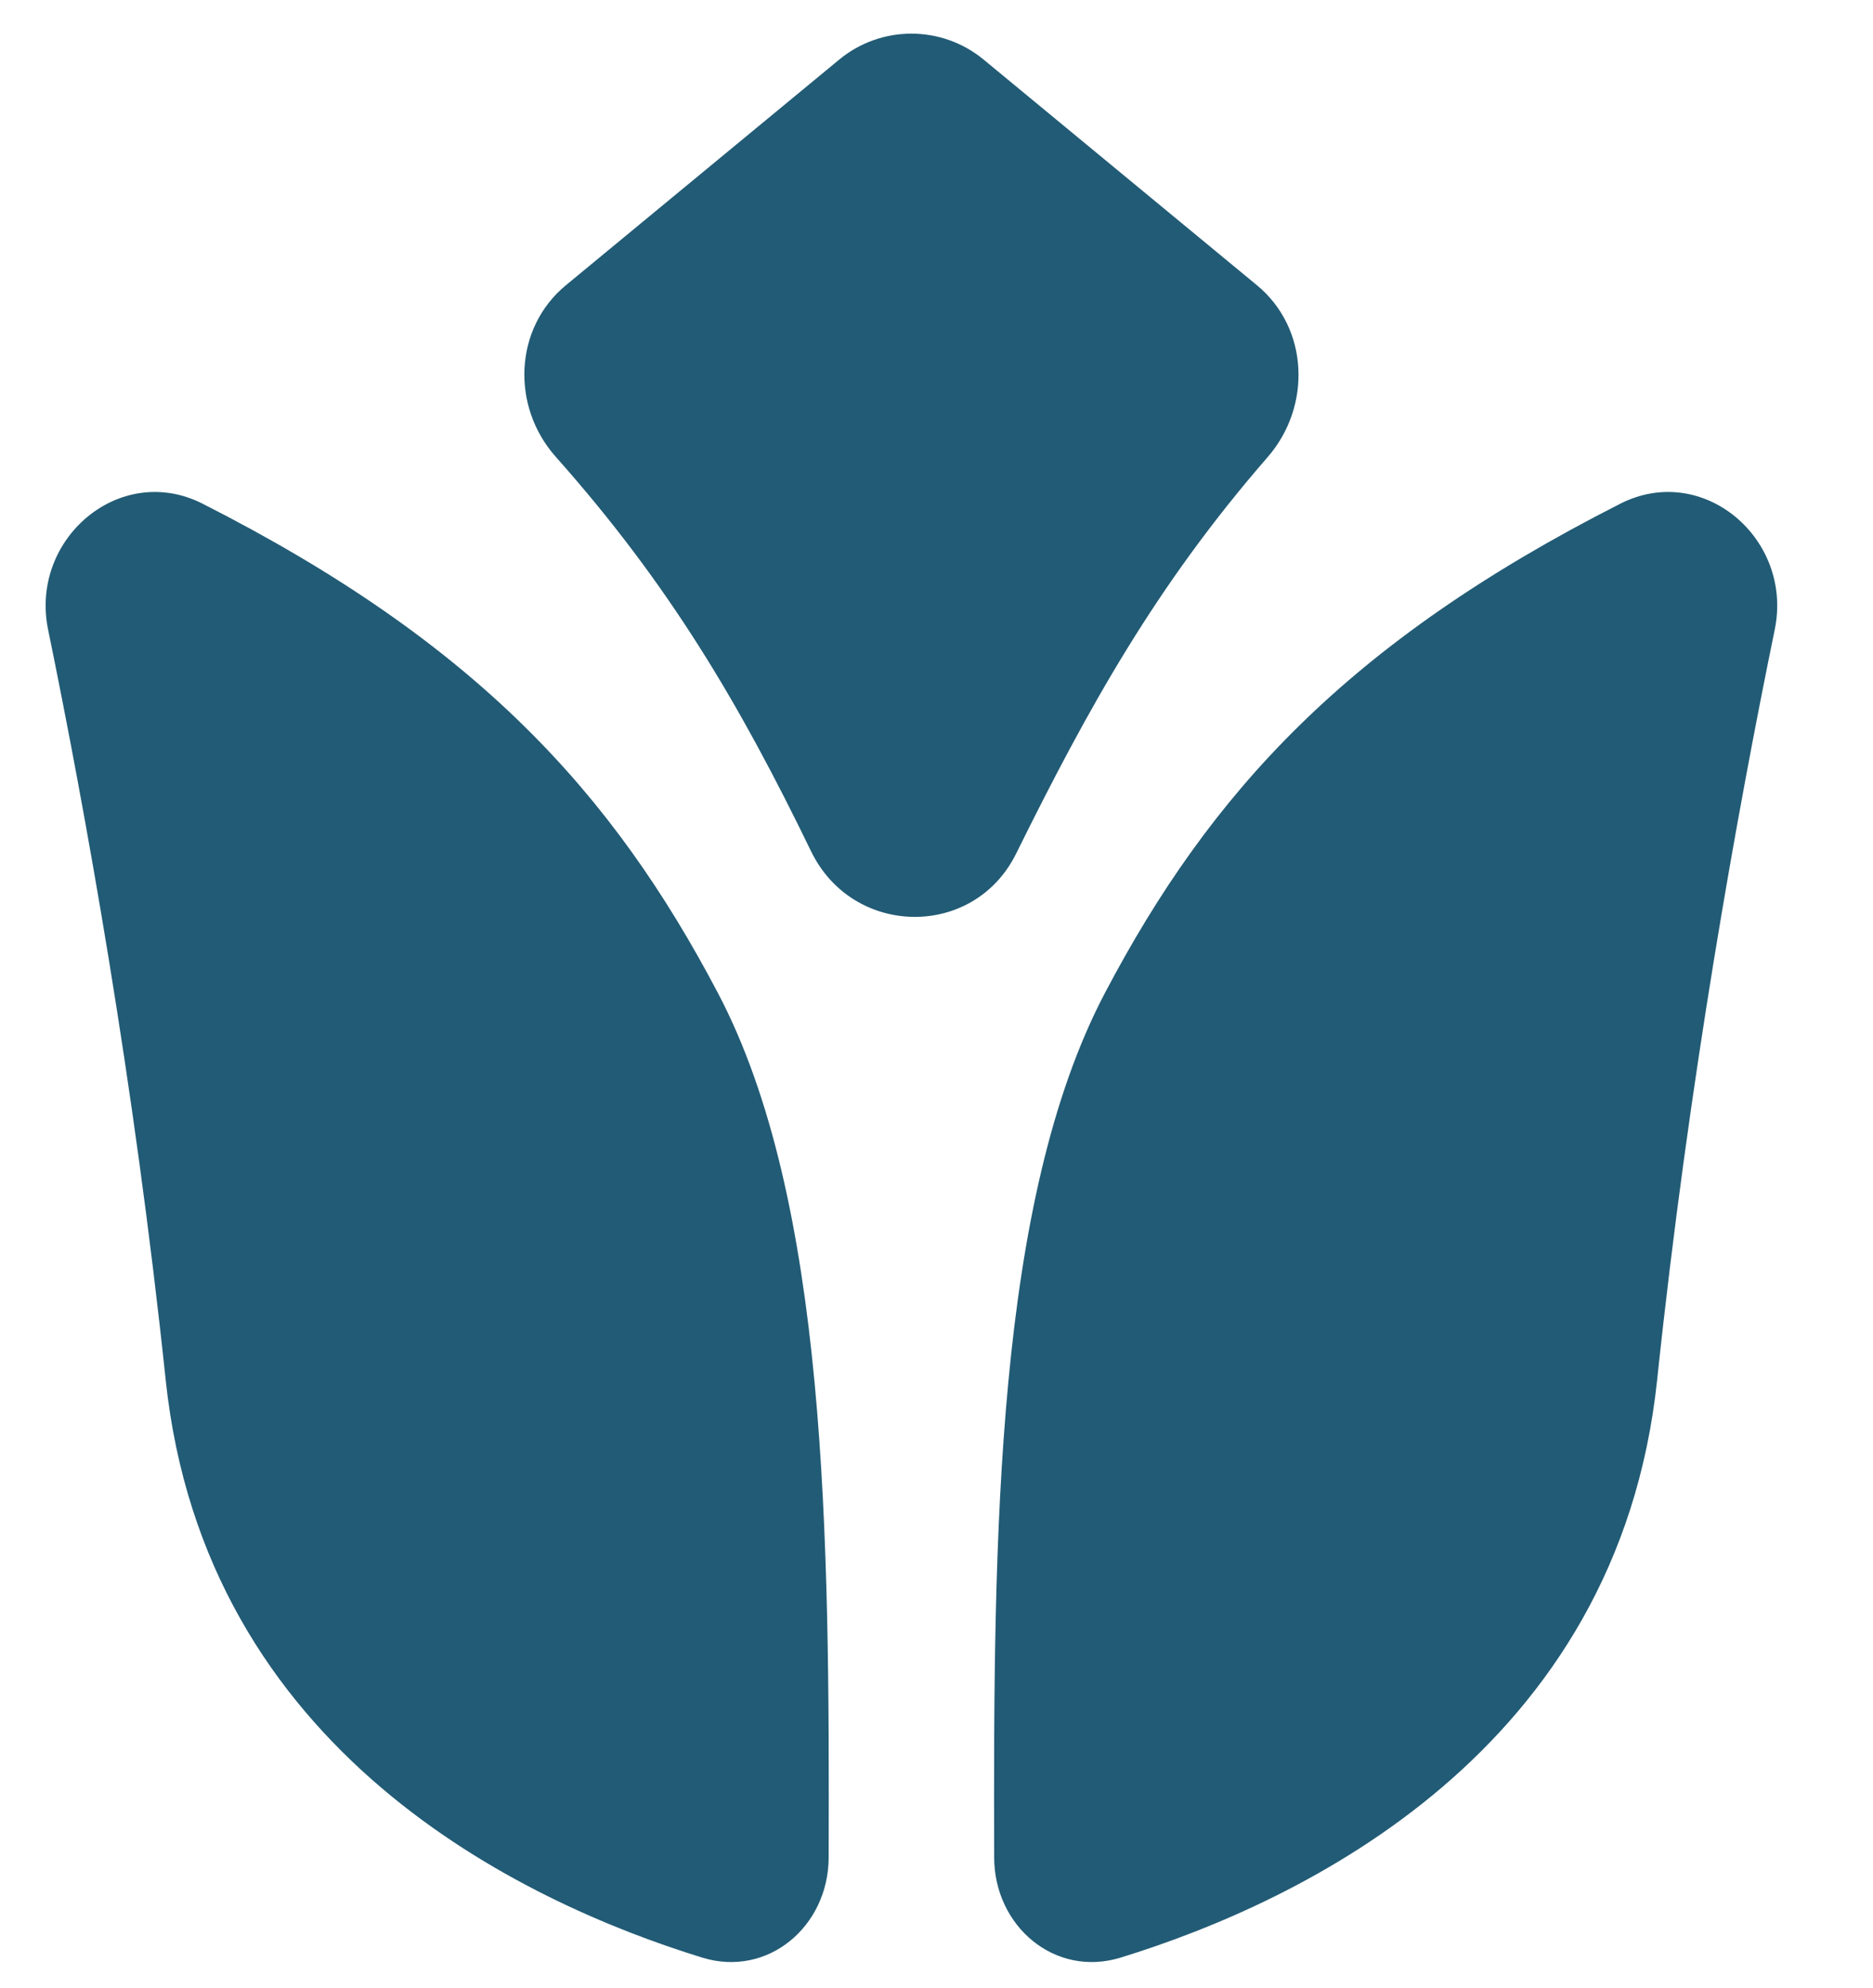 <?xml version="1.0" encoding="UTF-8"?>
<svg xmlns="http://www.w3.org/2000/svg" width="33" height="35" viewBox="0 0 33 35" fill="none">
  <path d="M2.919 24.297C2.364 19.029 1.494 14.235 0.847 11.085C0.52 9.487 2.115 8.131 3.57 8.87C8.388 11.315 10.793 13.959 12.649 17.486C14.57 21.136 14.617 27.034 14.6 32.709C14.597 33.921 13.529 34.828 12.371 34.471C9.18 33.487 3.608 30.845 2.919 24.297Z" fill="#225B75"></path>
  <path d="M29.197 24.297C29.752 19.029 30.622 14.235 31.269 11.085C31.597 9.487 30.002 8.131 28.547 8.87C23.729 11.315 21.324 13.959 19.467 17.486C17.547 21.136 17.5 27.034 17.516 32.709C17.519 33.921 18.587 34.828 19.745 34.471C22.936 33.487 28.508 30.845 29.197 24.297Z" fill="#225B75"></path>
  <path d="M9.97 5.023L14.785 1.05C15.524 0.44 16.592 0.44 17.331 1.05L22.146 5.023C23.061 5.778 23.113 7.155 22.334 8.05C20.362 10.316 19.168 12.474 17.904 15.029C17.158 16.54 15.027 16.507 14.291 14.992C13.026 12.385 11.793 10.294 9.79 8.042C9.002 7.155 9.055 5.778 9.97 5.023Z" fill="#225B75"></path>
</svg>
